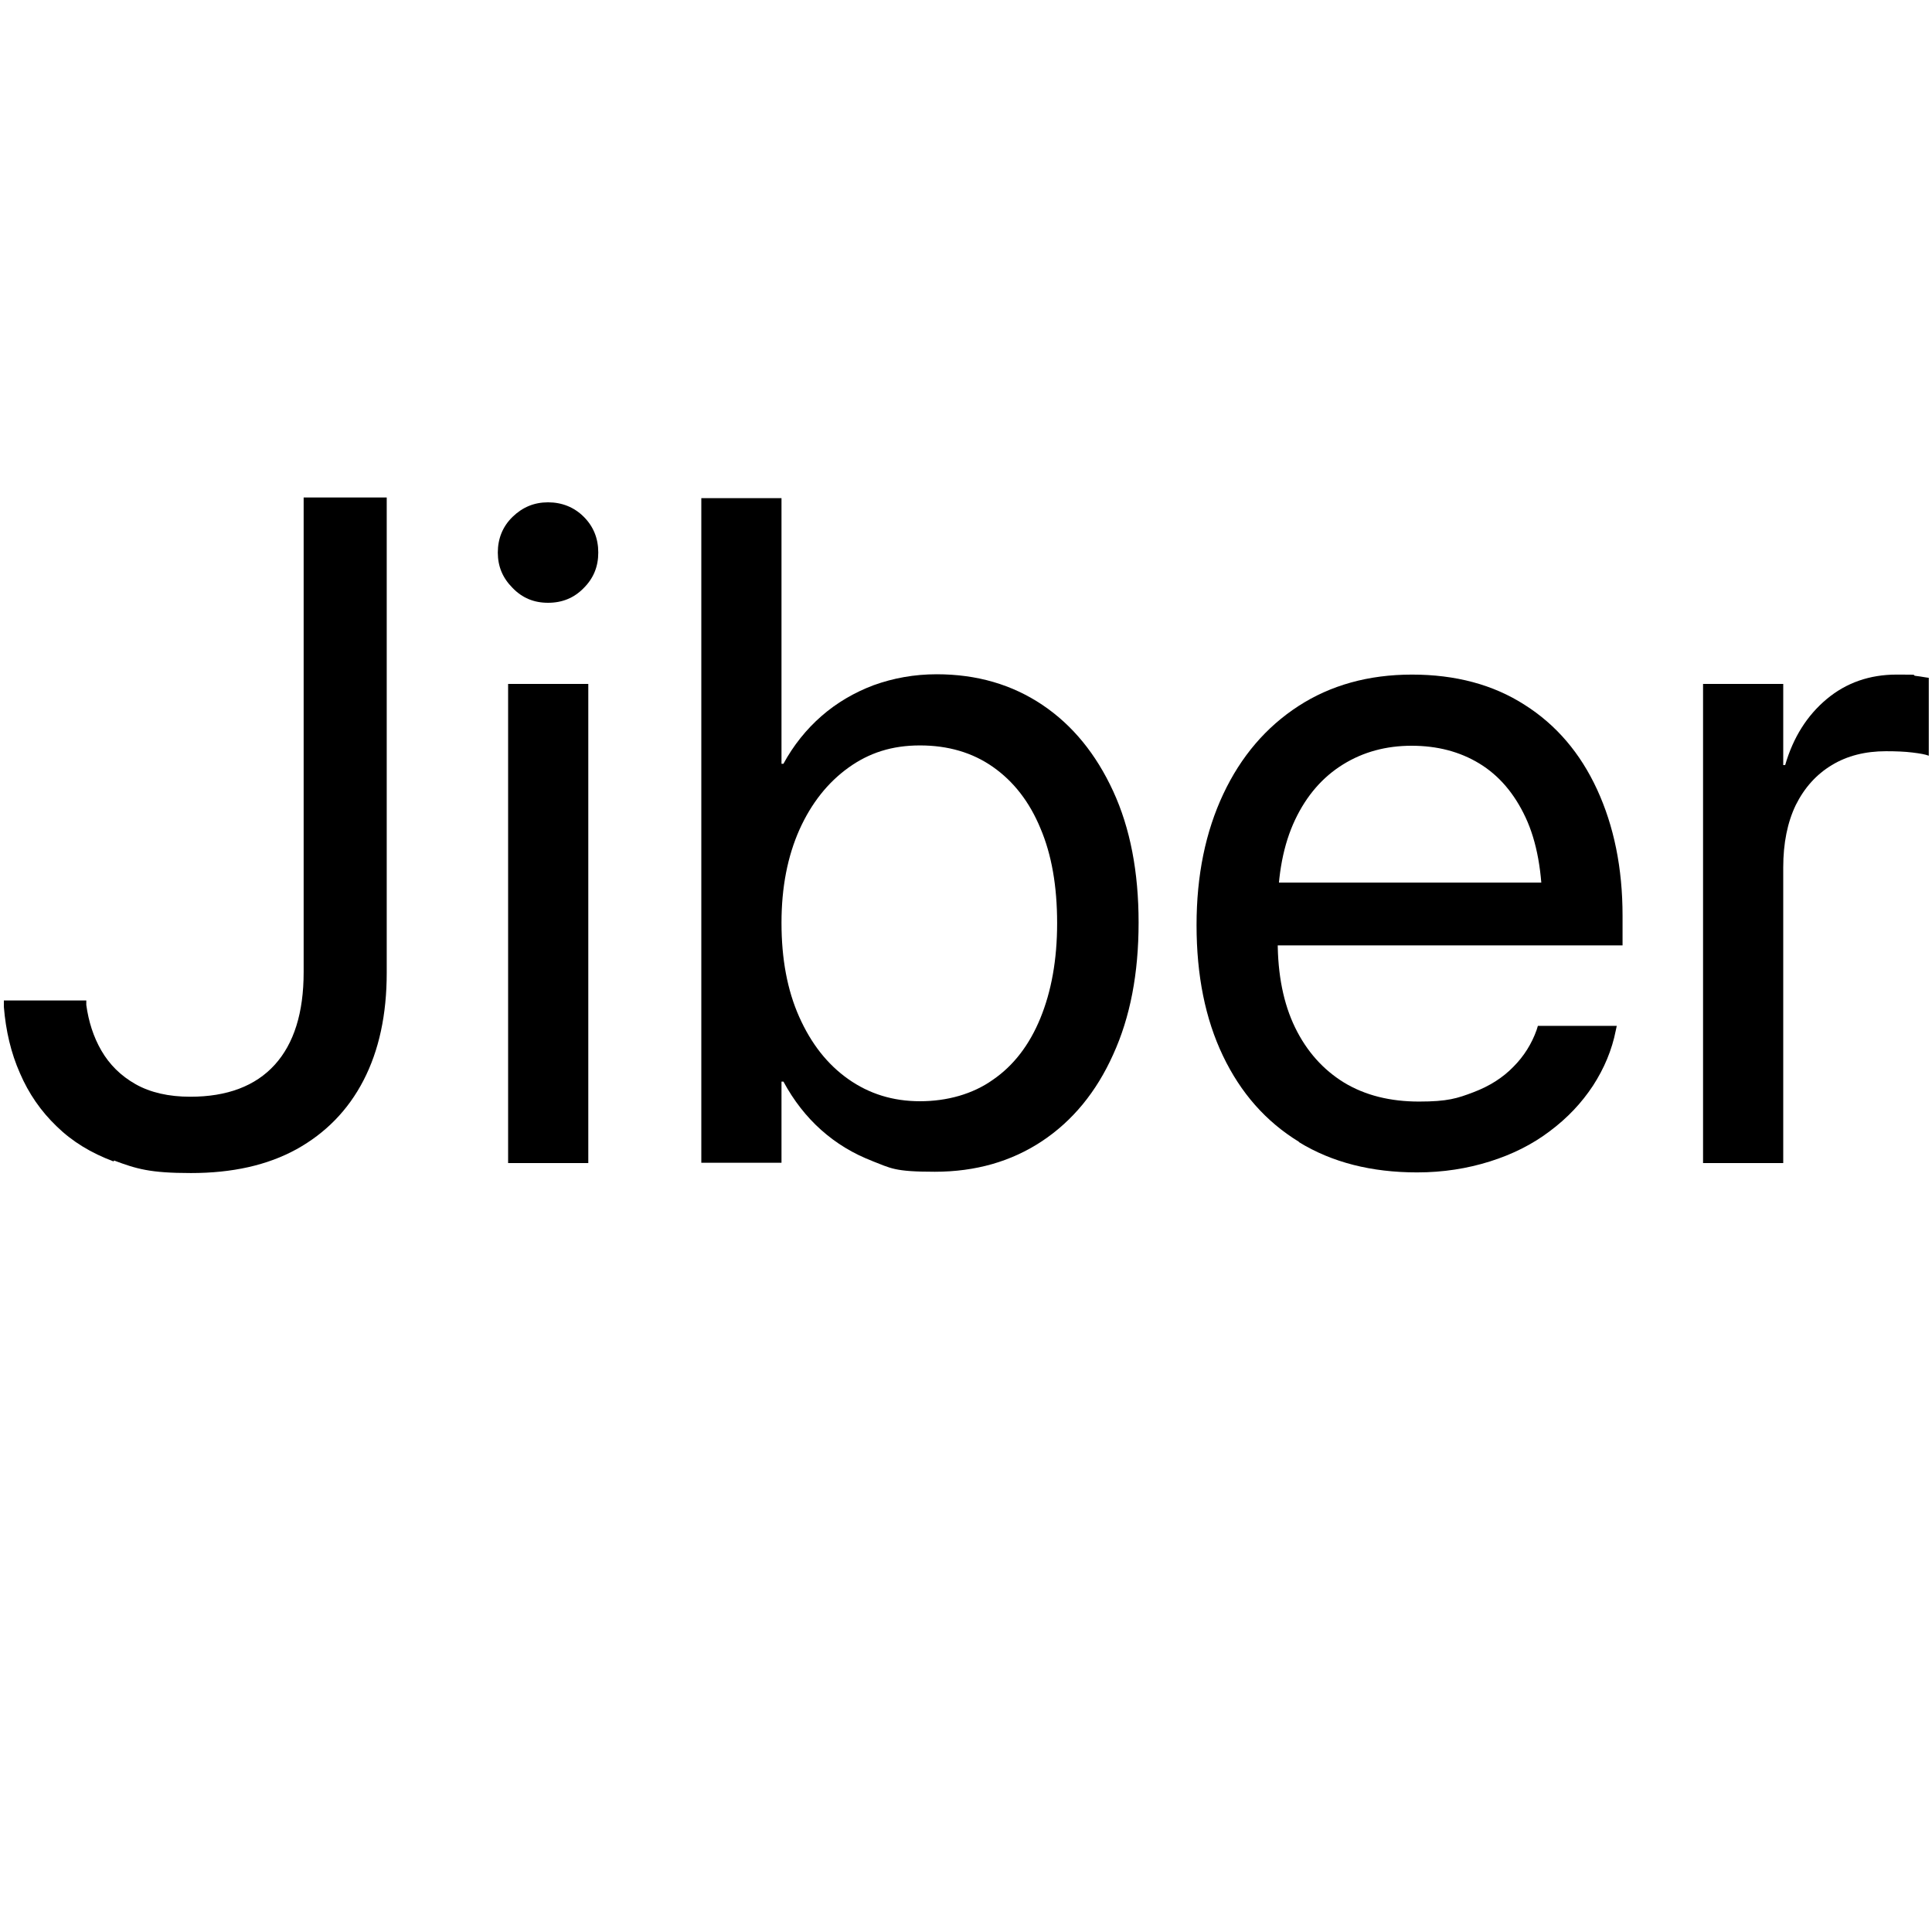 <?xml version="1.0" encoding="UTF-8"?>
<svg id="_Слой_1" xmlns="http://www.w3.org/2000/svg" version="1.1" viewBox="0 0 600 600">
  <!-- Generator: Adobe Illustrator 29.1.0, SVG Export Plug-In . SVG Version: 2.1.0 Build 142)  -->
  <path d="M35.3,360.7c-7-2.6-12.9-6.2-17.7-10.9-4.9-4.7-8.7-10.2-11.4-16.5-2.8-6.3-4.4-13.2-5-20.6v-2c-.1,0,25.6,0,25.6,0v1.4c.7,5.1,2.2,9.9,4.7,14.2,2.5,4.3,6,7.8,10.6,10.4,4.6,2.6,10.3,3.9,17,3.9,11.4,0,20.2-3.3,26.2-9.9,6-6.6,9-16.2,9-28.8v-147.4h25.8v147.6c0,13-2.4,24.1-7.2,33.4-4.8,9.3-11.8,16.4-20.8,21.4-9.1,5-20,7.4-32.8,7.4s-16.9-1.3-23.9-3.9Z"/>
  <path d="M159.2,182.6c-3.1-3.1-4.6-6.7-4.6-11s1.5-8.1,4.6-11.1c3.1-3,6.7-4.5,11-4.5s8.1,1.5,11.1,4.5c3,3,4.5,6.7,4.5,11.1s-1.5,8-4.5,11c-3,3.1-6.7,4.6-11.1,4.6s-8-1.5-11-4.6ZM157.8,212.4h24.9v148.8h-24.9v-148.8Z"/>
  <path d="M271,360.6c-6-2.3-11.3-5.5-16-9.7-4.6-4.1-8.5-9.1-11.7-15h-.6v25.2h-24.9v-206.4h24.9v82.5h.6c3.1-5.7,7.1-10.7,11.8-14.8,4.7-4.1,10.1-7.3,16.2-9.6,6.1-2.2,12.6-3.4,19.6-3.4,12.5,0,23.4,3.2,32.8,9.5,9.4,6.3,16.7,15.3,22,26.8,5.3,11.5,7.9,25.1,7.9,40.8h0c0,15.8-2.6,29.4-7.9,41-5.2,11.6-12.6,20.6-22.1,26.9-9.5,6.3-20.6,9.5-33.3,9.5s-13.6-1.1-19.6-3.4ZM308.4,335.3c6.4-4.4,11.3-10.8,14.7-19.1,3.4-8.3,5.2-18.1,5.2-29.5h0c0-11.5-1.7-21.3-5.2-29.5-3.4-8.2-8.3-14.5-14.7-19-6.4-4.5-14-6.7-22.7-6.7s-15.8,2.3-22.2,6.9c-6.4,4.6-11.5,11-15.2,19.2-3.7,8.3-5.6,17.9-5.6,29h0c0,11.2,1.8,20.9,5.5,29.2,3.7,8.3,8.7,14.7,15.2,19.3,6.5,4.6,13.9,6.9,22.3,6.9s16.4-2.2,22.7-6.7Z"/>
  <path d="M403.4,354.6c-10.3-6.3-18.1-15.2-23.6-26.7-5.5-11.5-8.2-25-8.2-40.6h0c0-15.5,2.8-29,8.3-40.7,5.5-11.7,13.3-20.8,23.3-27.3,10-6.5,21.8-9.8,35.3-9.8s25.2,3.1,35,9.4c9.8,6.2,17.3,15,22.5,26.3,5.2,11.3,7.9,24.3,7.9,39.2v9.2h-119.9v-19.5h107.6l-12.6,18v-9.6c0-11.5-1.7-21.1-5.2-28.6-3.5-7.5-8.3-13.1-14.4-16.8-6.1-3.7-13.1-5.5-21-5.5s-15,1.9-21.3,5.8-11.3,9.6-14.9,17.2c-3.6,7.6-5.4,16.9-5.4,28v9.6c0,10.5,1.8,19.5,5.4,26.9,3.6,7.4,8.7,13.1,15.2,17.1,6.6,4,14.4,5.9,23.3,5.9s11.9-1,16.9-2.9c5-1.9,9.1-4.5,12.4-7.9,3.3-3.3,5.7-7.2,7.2-11.4l.4-1.3h24.5l-.3,1.4c-1.2,6.1-3.6,11.8-7.1,17.2-3.5,5.3-7.9,10-13.4,14.1-5.4,4.1-11.6,7.2-18.6,9.4-7,2.2-14.5,3.4-22.6,3.4-14.2,0-26.4-3.1-36.7-9.4Z"/>
  <path d="M528.9,212.4h24.9v25.2h.6c2.5-8.6,6.8-15.4,12.9-20.5,6.1-5.1,13.4-7.6,21.7-7.6s4.2.1,5.9.4c1.8.2,3.1.5,4.1.6v24.2c-1-.4-2.6-.7-5.1-1-2.4-.3-5.2-.4-8.2-.4-6.4,0-12,1.4-16.8,4.3-4.8,2.9-8.5,7-11.2,12.4-2.6,5.4-3.9,11.9-3.9,19.4v91.8h-24.9v-148.8Z"/>
</svg>